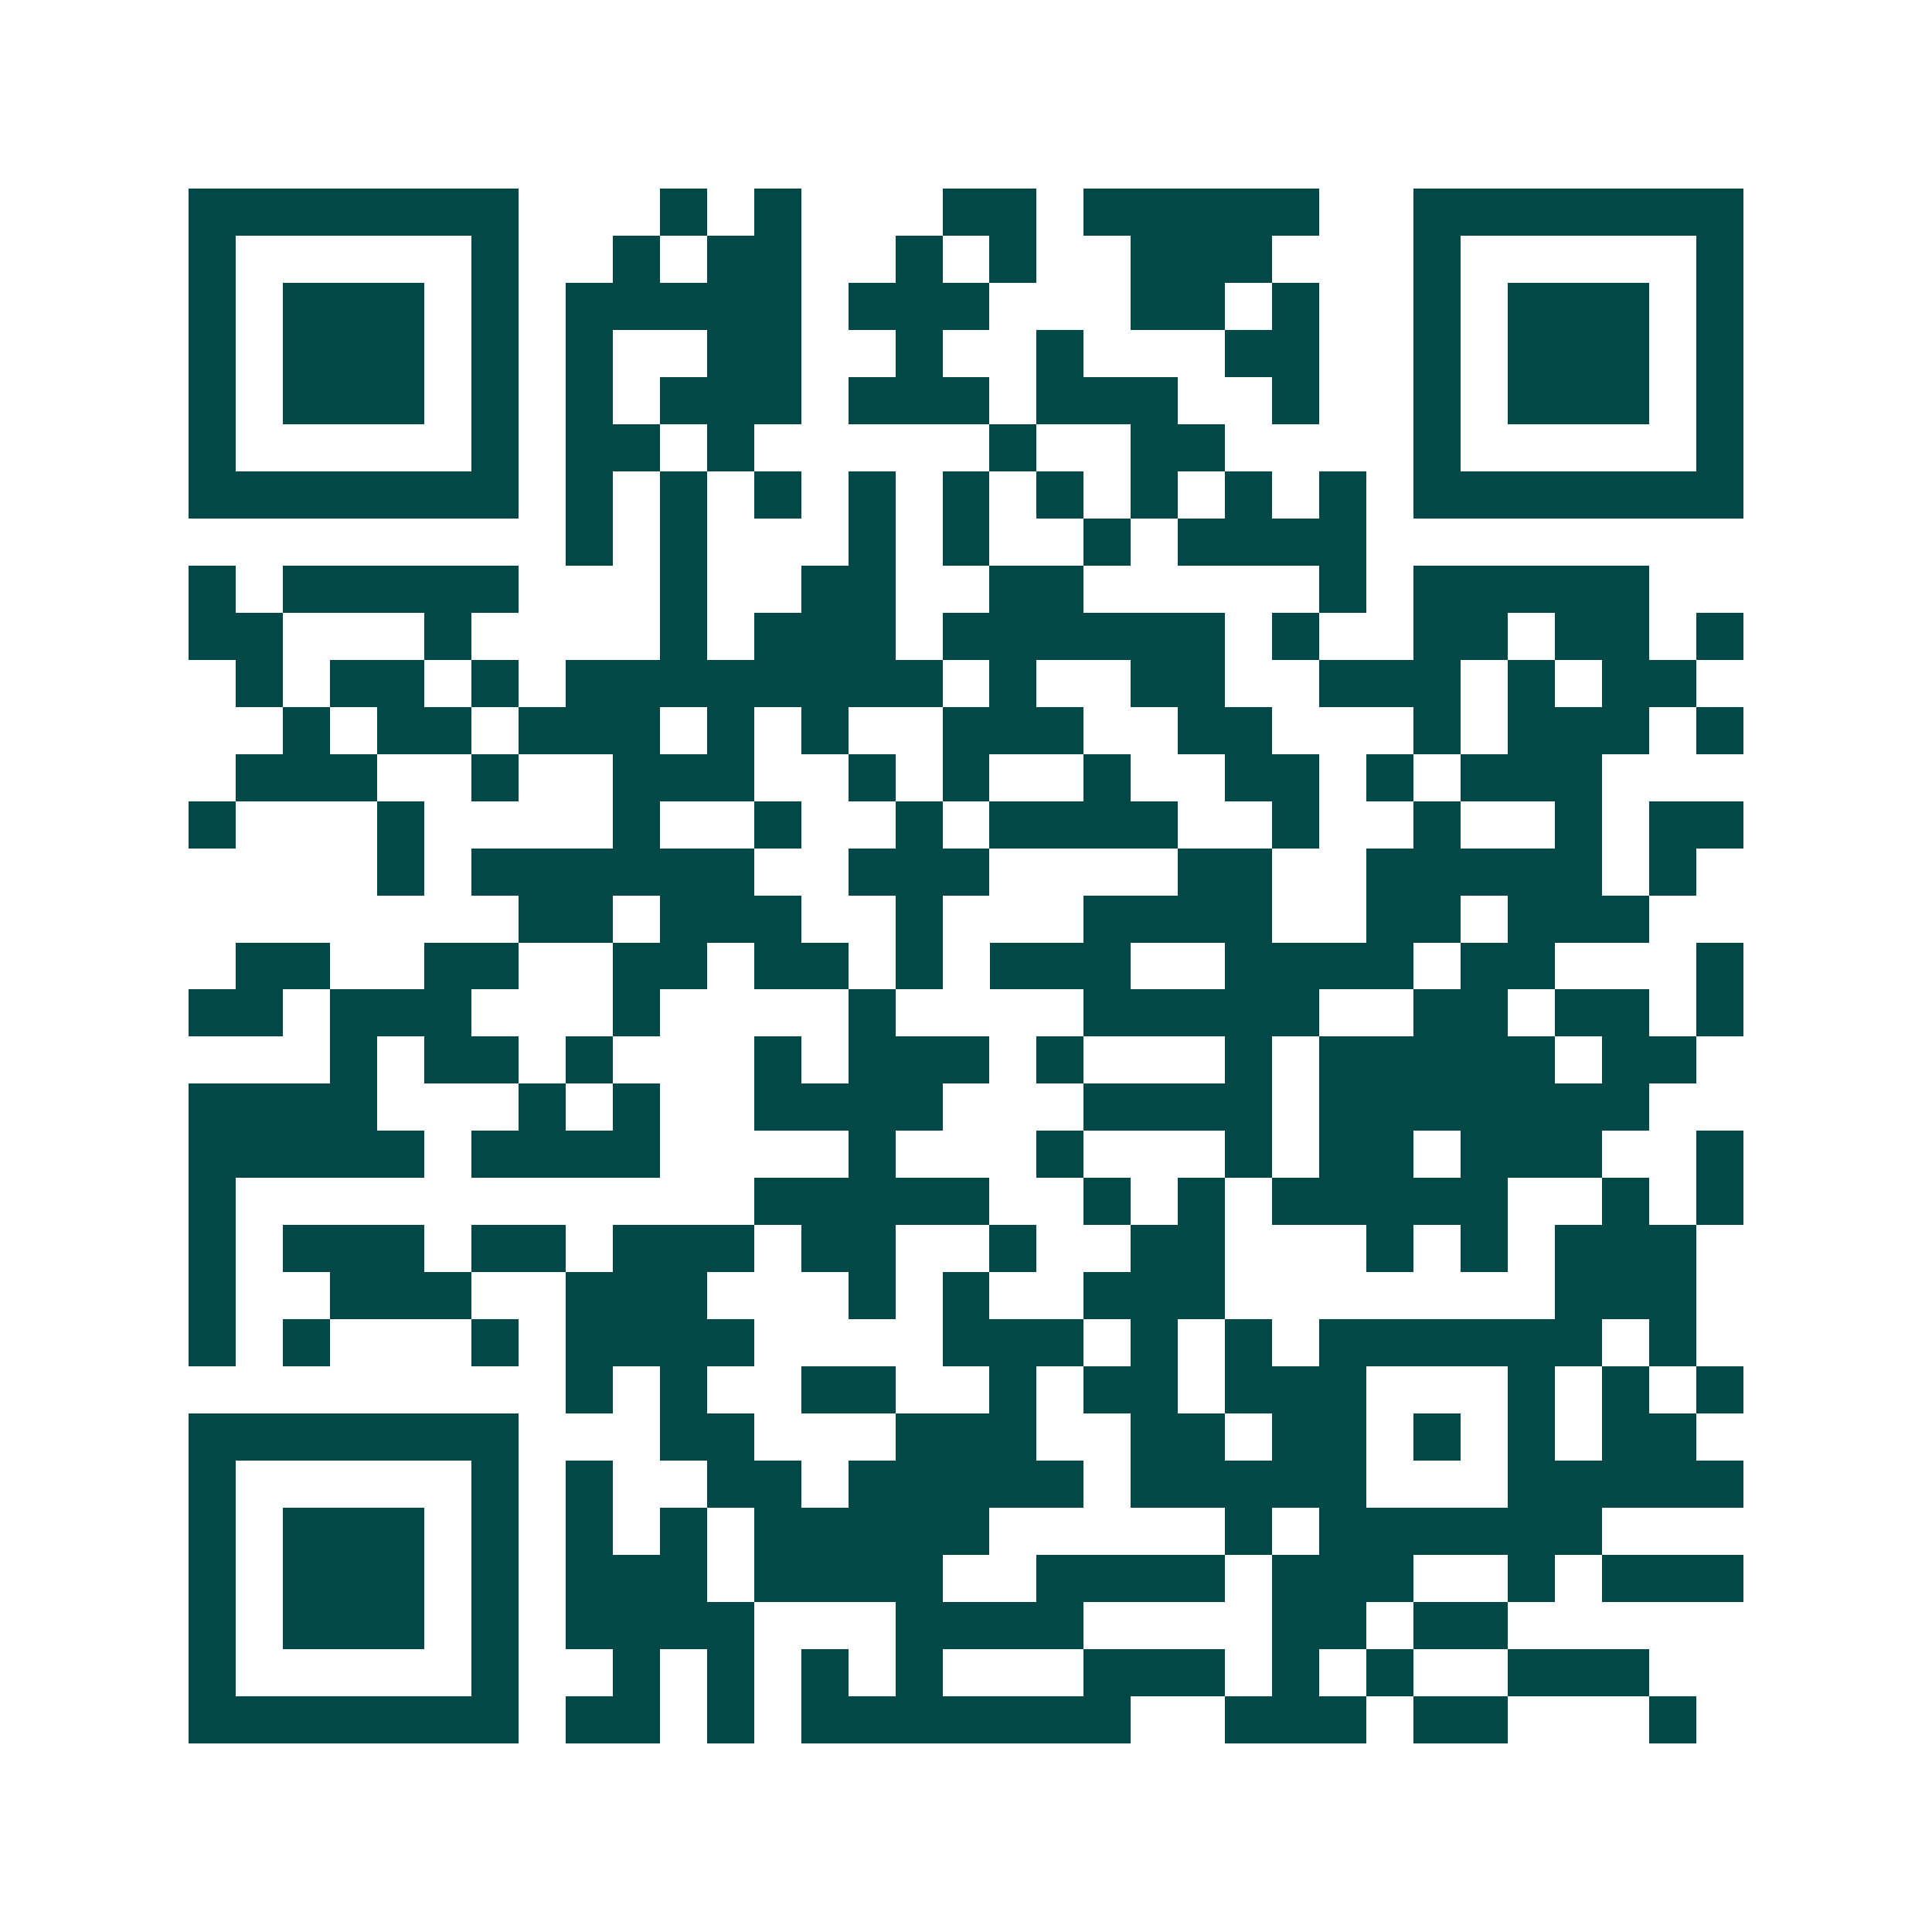 <svg xmlns="http://www.w3.org/2000/svg" width="200" height="200" viewBox="0 0 41 41" shape-rendering="crispEdges"><path fill="#ffffff" d="M0 0h41v41H0z"/><path stroke="#014847" d="M4 4.5h7m3 0h1m1 0h1m3 0h2m1 0h5m2 0h7M4 5.5h1m5 0h1m2 0h1m1 0h2m2 0h1m1 0h1m2 0h3m3 0h1m5 0h1M4 6.5h1m1 0h3m1 0h1m1 0h5m1 0h3m3 0h2m1 0h1m2 0h1m1 0h3m1 0h1M4 7.5h1m1 0h3m1 0h1m1 0h1m2 0h2m2 0h1m2 0h1m3 0h2m2 0h1m1 0h3m1 0h1M4 8.5h1m1 0h3m1 0h1m1 0h1m1 0h3m1 0h3m1 0h3m2 0h1m2 0h1m1 0h3m1 0h1M4 9.5h1m5 0h1m1 0h2m1 0h1m5 0h1m2 0h2m4 0h1m5 0h1M4 10.5h7m1 0h1m1 0h1m1 0h1m1 0h1m1 0h1m1 0h1m1 0h1m1 0h1m1 0h1m1 0h7M12 11.5h1m1 0h1m3 0h1m1 0h1m2 0h1m1 0h4M4 12.5h1m1 0h5m3 0h1m2 0h2m2 0h2m5 0h1m1 0h5M4 13.5h2m3 0h1m4 0h1m1 0h3m1 0h6m1 0h1m2 0h2m1 0h2m1 0h1M5 14.5h1m1 0h2m1 0h1m1 0h8m1 0h1m2 0h2m2 0h3m1 0h1m1 0h2M6 15.5h1m1 0h2m1 0h3m1 0h1m1 0h1m2 0h3m2 0h2m3 0h1m1 0h3m1 0h1M5 16.5h3m2 0h1m2 0h3m2 0h1m1 0h1m2 0h1m2 0h2m1 0h1m1 0h3M4 17.5h1m3 0h1m4 0h1m2 0h1m2 0h1m1 0h4m2 0h1m2 0h1m2 0h1m1 0h2M8 18.5h1m1 0h6m2 0h3m4 0h2m2 0h5m1 0h1M11 19.5h2m1 0h3m2 0h1m3 0h4m2 0h2m1 0h3M5 20.5h2m2 0h2m2 0h2m1 0h2m1 0h1m1 0h3m2 0h4m1 0h2m3 0h1M4 21.5h2m1 0h3m3 0h1m4 0h1m4 0h5m2 0h2m1 0h2m1 0h1M7 22.5h1m1 0h2m1 0h1m3 0h1m1 0h3m1 0h1m3 0h1m1 0h5m1 0h2M4 23.5h4m3 0h1m1 0h1m2 0h4m3 0h4m1 0h7M4 24.5h5m1 0h4m4 0h1m3 0h1m3 0h1m1 0h2m1 0h3m2 0h1M4 25.5h1m11 0h5m2 0h1m1 0h1m1 0h5m2 0h1m1 0h1M4 26.5h1m1 0h3m1 0h2m1 0h3m1 0h2m2 0h1m2 0h2m3 0h1m1 0h1m1 0h3M4 27.5h1m2 0h3m2 0h3m3 0h1m1 0h1m2 0h3m7 0h3M4 28.5h1m1 0h1m3 0h1m1 0h4m4 0h3m1 0h1m1 0h1m1 0h6m1 0h1M12 29.5h1m1 0h1m2 0h2m2 0h1m1 0h2m1 0h3m3 0h1m1 0h1m1 0h1M4 30.5h7m3 0h2m3 0h3m2 0h2m1 0h2m1 0h1m1 0h1m1 0h2M4 31.5h1m5 0h1m1 0h1m2 0h2m1 0h5m1 0h5m3 0h5M4 32.5h1m1 0h3m1 0h1m1 0h1m1 0h1m1 0h5m5 0h1m1 0h6M4 33.5h1m1 0h3m1 0h1m1 0h3m1 0h4m2 0h4m1 0h3m2 0h1m1 0h3M4 34.5h1m1 0h3m1 0h1m1 0h4m3 0h4m4 0h2m1 0h2M4 35.5h1m5 0h1m2 0h1m1 0h1m1 0h1m1 0h1m3 0h3m1 0h1m1 0h1m2 0h3M4 36.5h7m1 0h2m1 0h1m1 0h7m2 0h3m1 0h2m3 0h1"/></svg>
